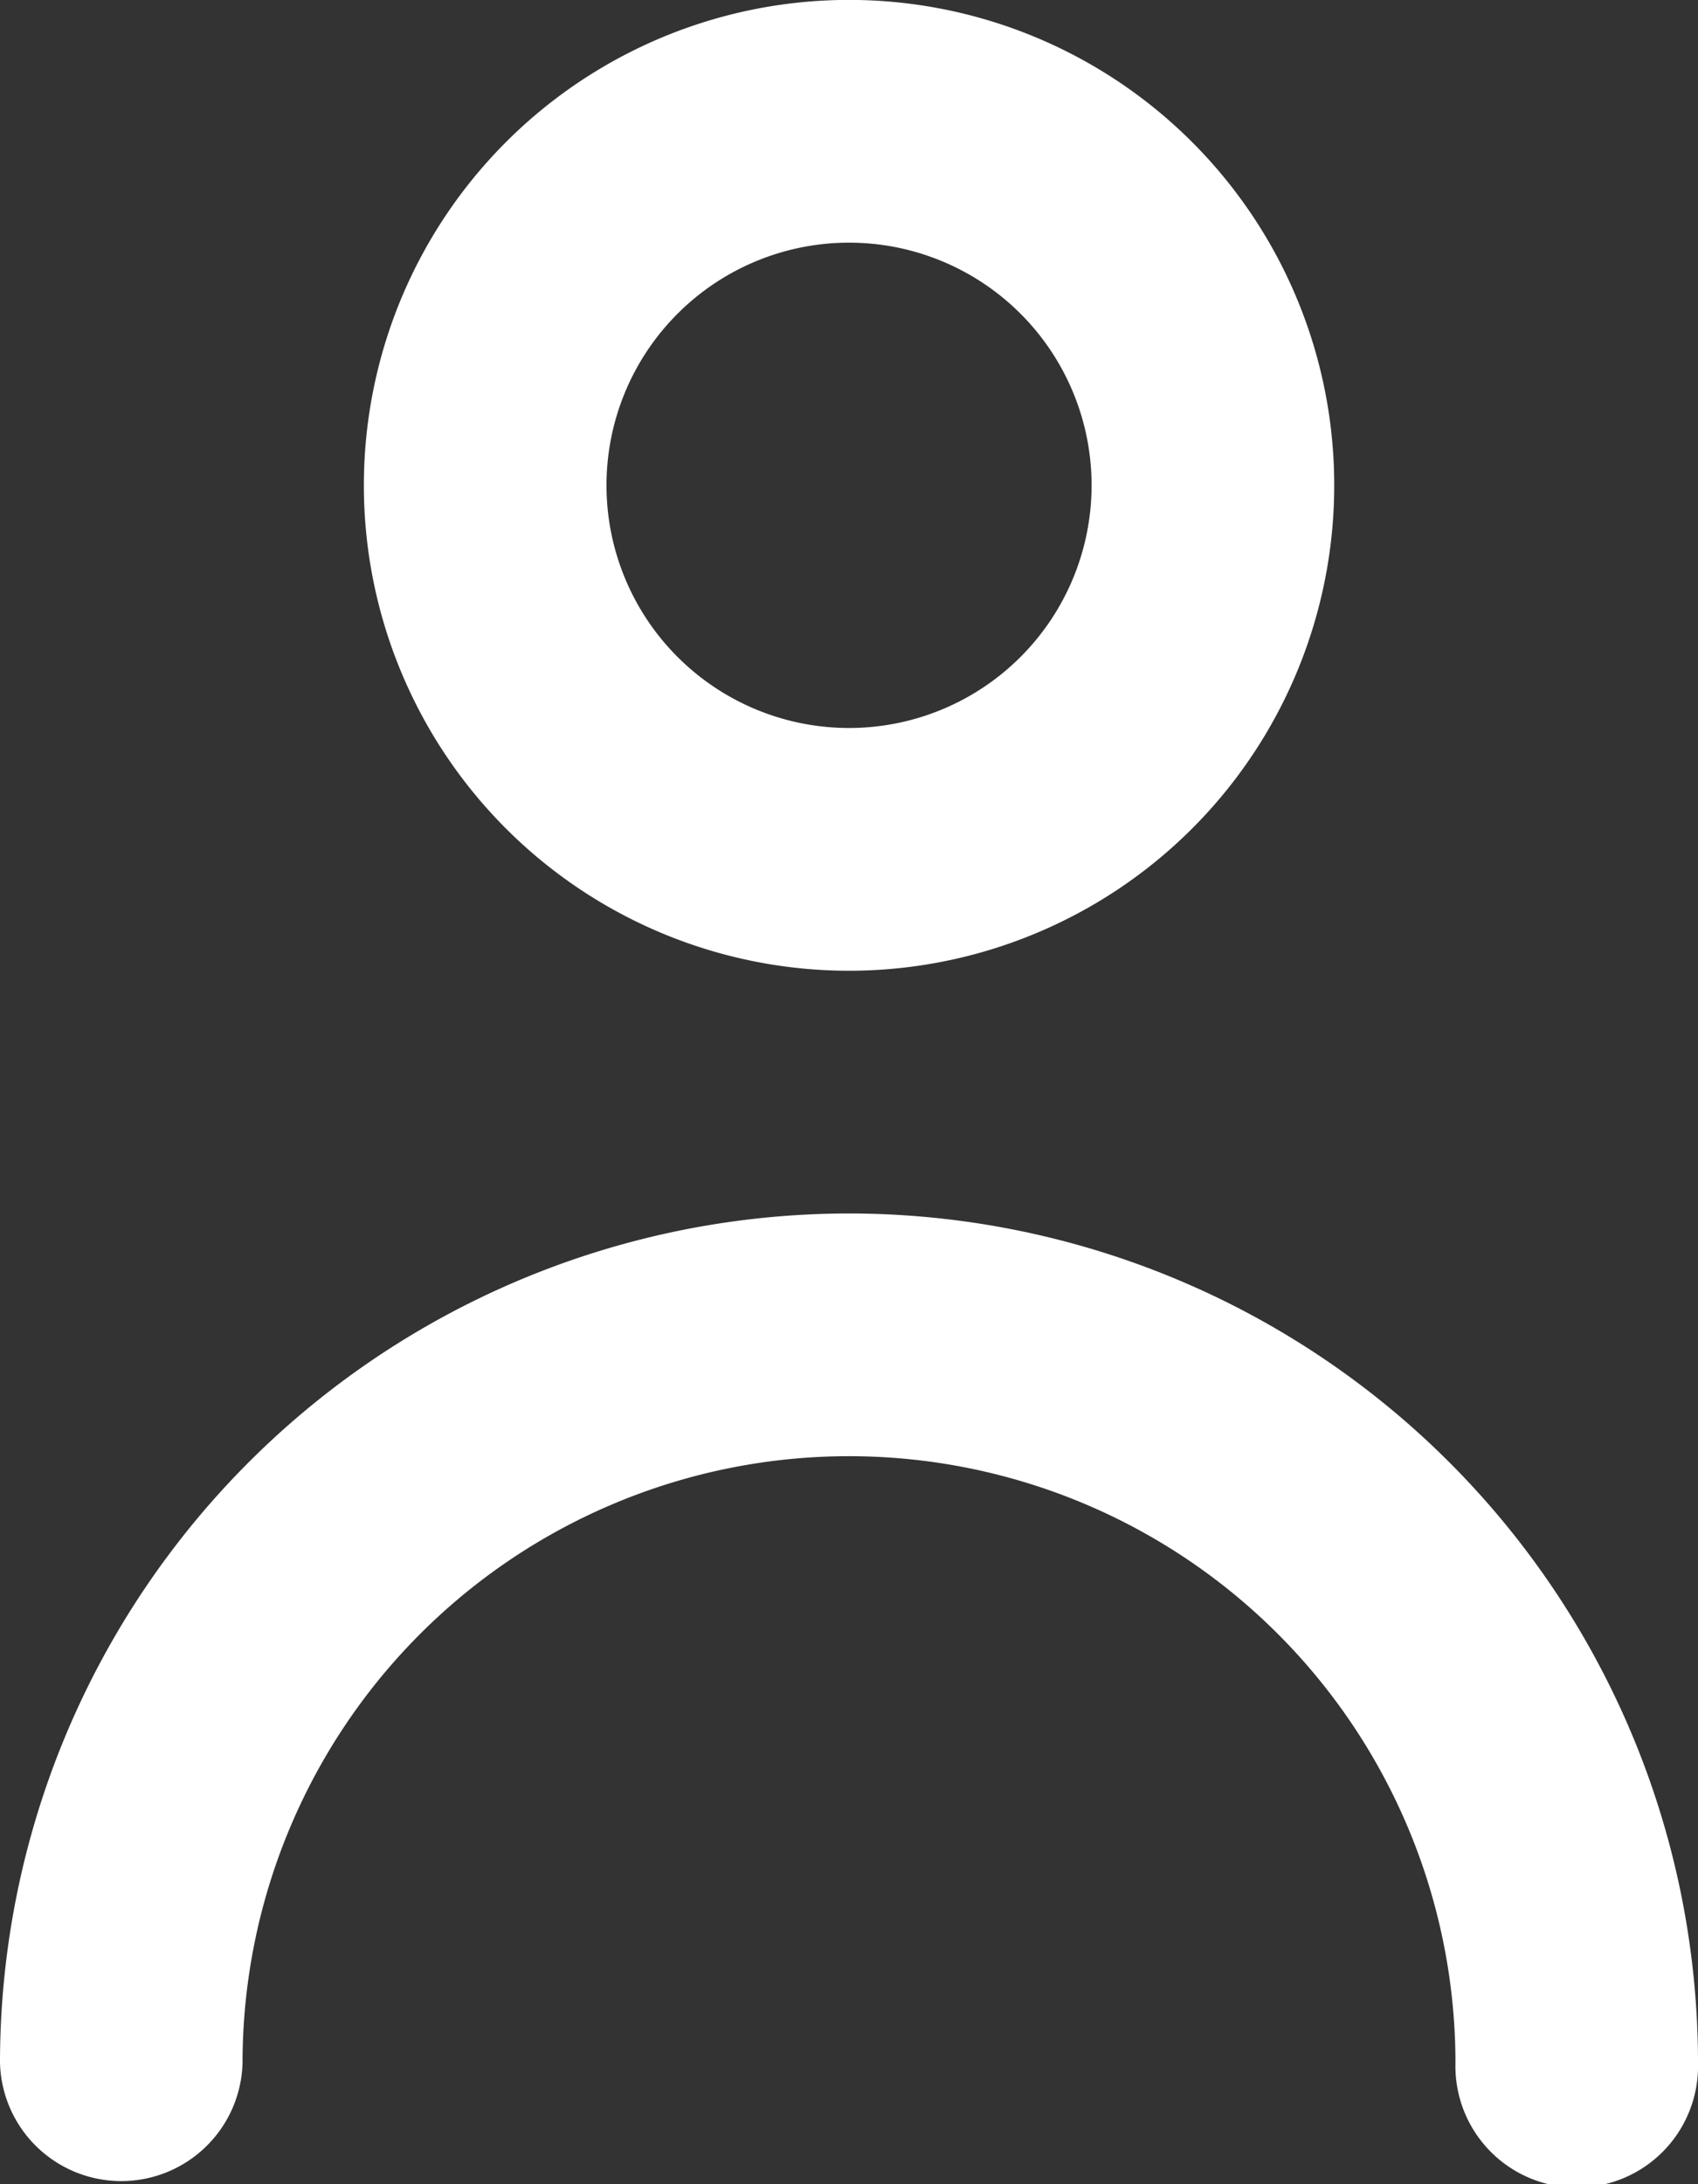 <svg xmlns="http://www.w3.org/2000/svg" width="19.833" height="25.5" viewBox="0 0 19.833 25.5">
  <rect x="0" y="0" width="19.833" height="25.5" fill="#333333" stroke="none"/>
  <g id="Grupo_11017" data-name="Grupo 11017" transform="translate(-7.083 -4.25)">
    <path id="Trazado_177" data-name="Trazado 177" d="M13.667,14.333A5.667,5.667,0,1,0,8,8.667,5.667,5.667,0,0,0,13.667,14.333Zm0-8.5a2.833,2.833,0,1,1-2.833,2.833A2.833,2.833,0,0,1,13.667,5.833Z" transform="translate(3.333 1.25)" fill="#fff"/>
    <path id="Trazado_178" data-name="Trazado 178" d="M14.917,13A9.917,9.917,0,0,0,5,22.917a1.417,1.417,0,0,0,2.833,0,7.083,7.083,0,0,1,14.167,0,1.417,1.417,0,1,0,2.833,0A9.917,9.917,0,0,0,14.917,13Z" transform="translate(2.083 5.417)" fill="#fff"/>
  </g>
</svg>
